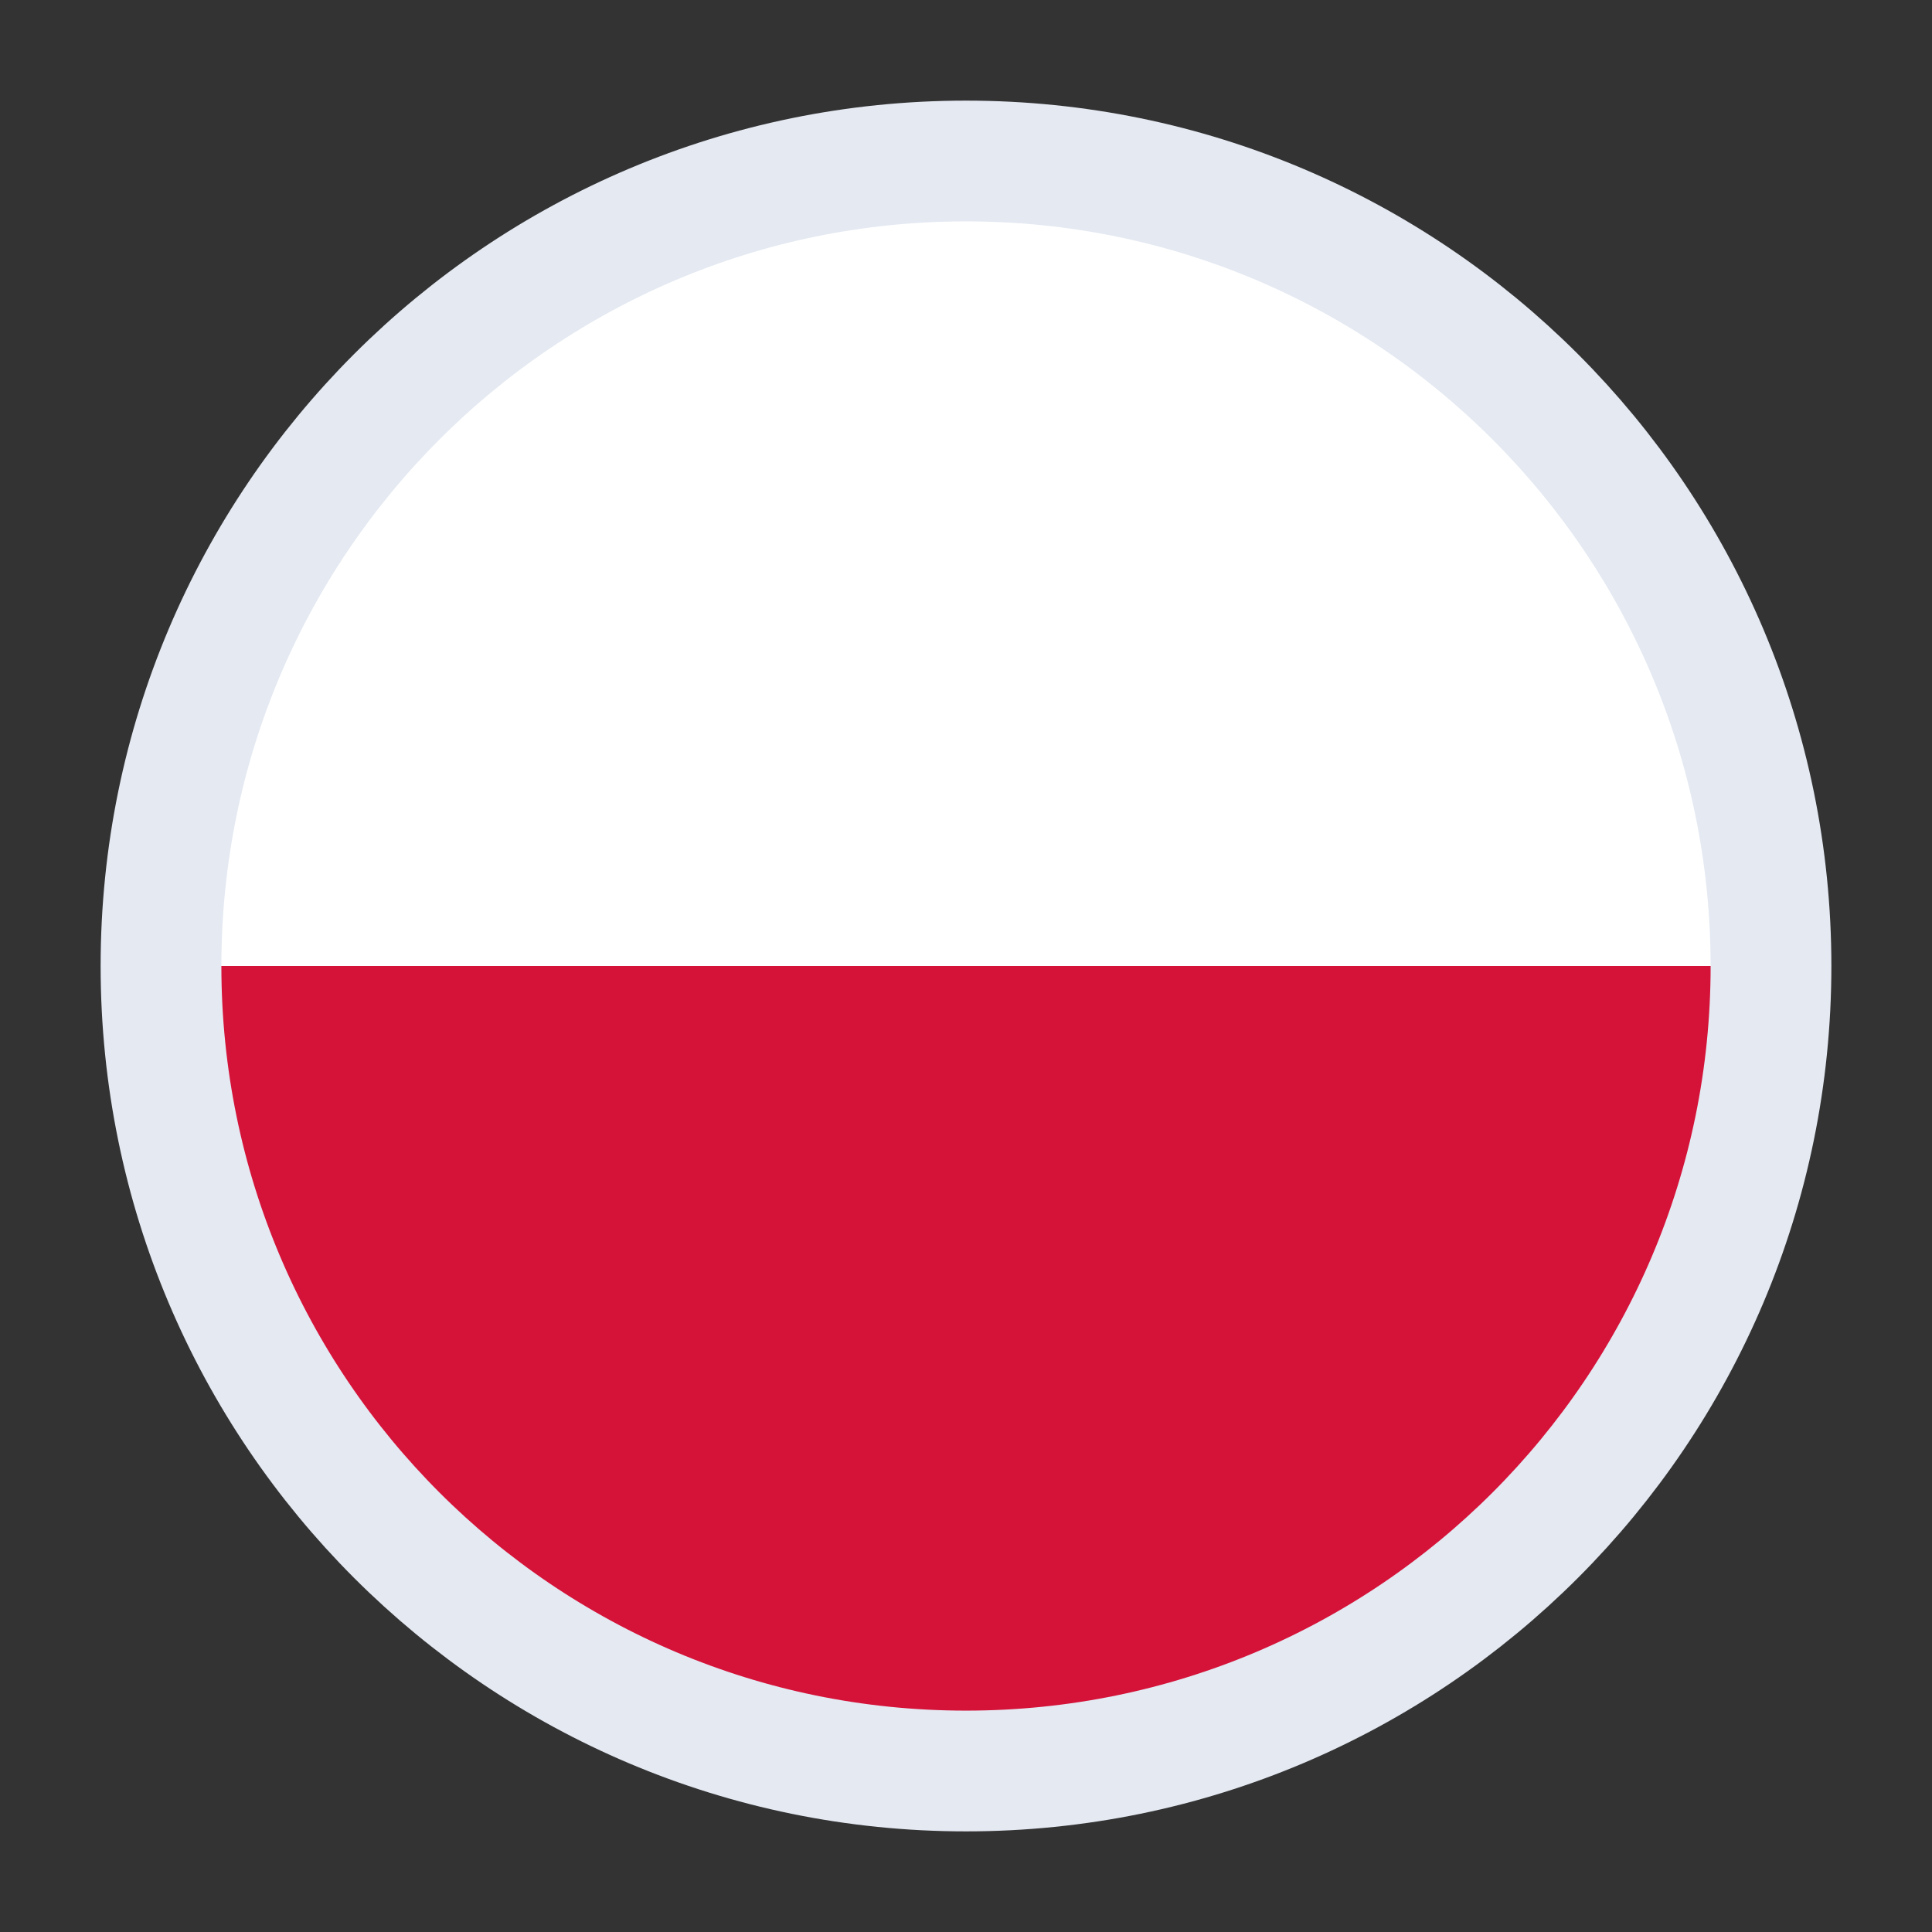 <svg width="24" height="24" viewBox="0 0 24 24" fill="none" xmlns="http://www.w3.org/2000/svg">
<rect x="0" y="0" width="24" height="24" fill="#333333" stroke="none"/>
<path d="M22 12H2C2 6.48 6.48 2 12 2C17.52 2 22 6.48 22 12Z" fill="white"/>
<path d="M22 12C22 17.52 17.52 22 12 22C6.48 22 2 17.52 2 12H22Z" fill="#D51339"/>
<path d="M12 22C17.523 22 22 17.523 22 12C22 6.477 17.523 2 12 2C6.477 2 2 6.477 2 12C2 17.523 6.477 22 12 22Z" stroke="#E4E9F2" stroke-width="1.5" stroke-linecap="round" stroke-linejoin="round"/>
</svg>
